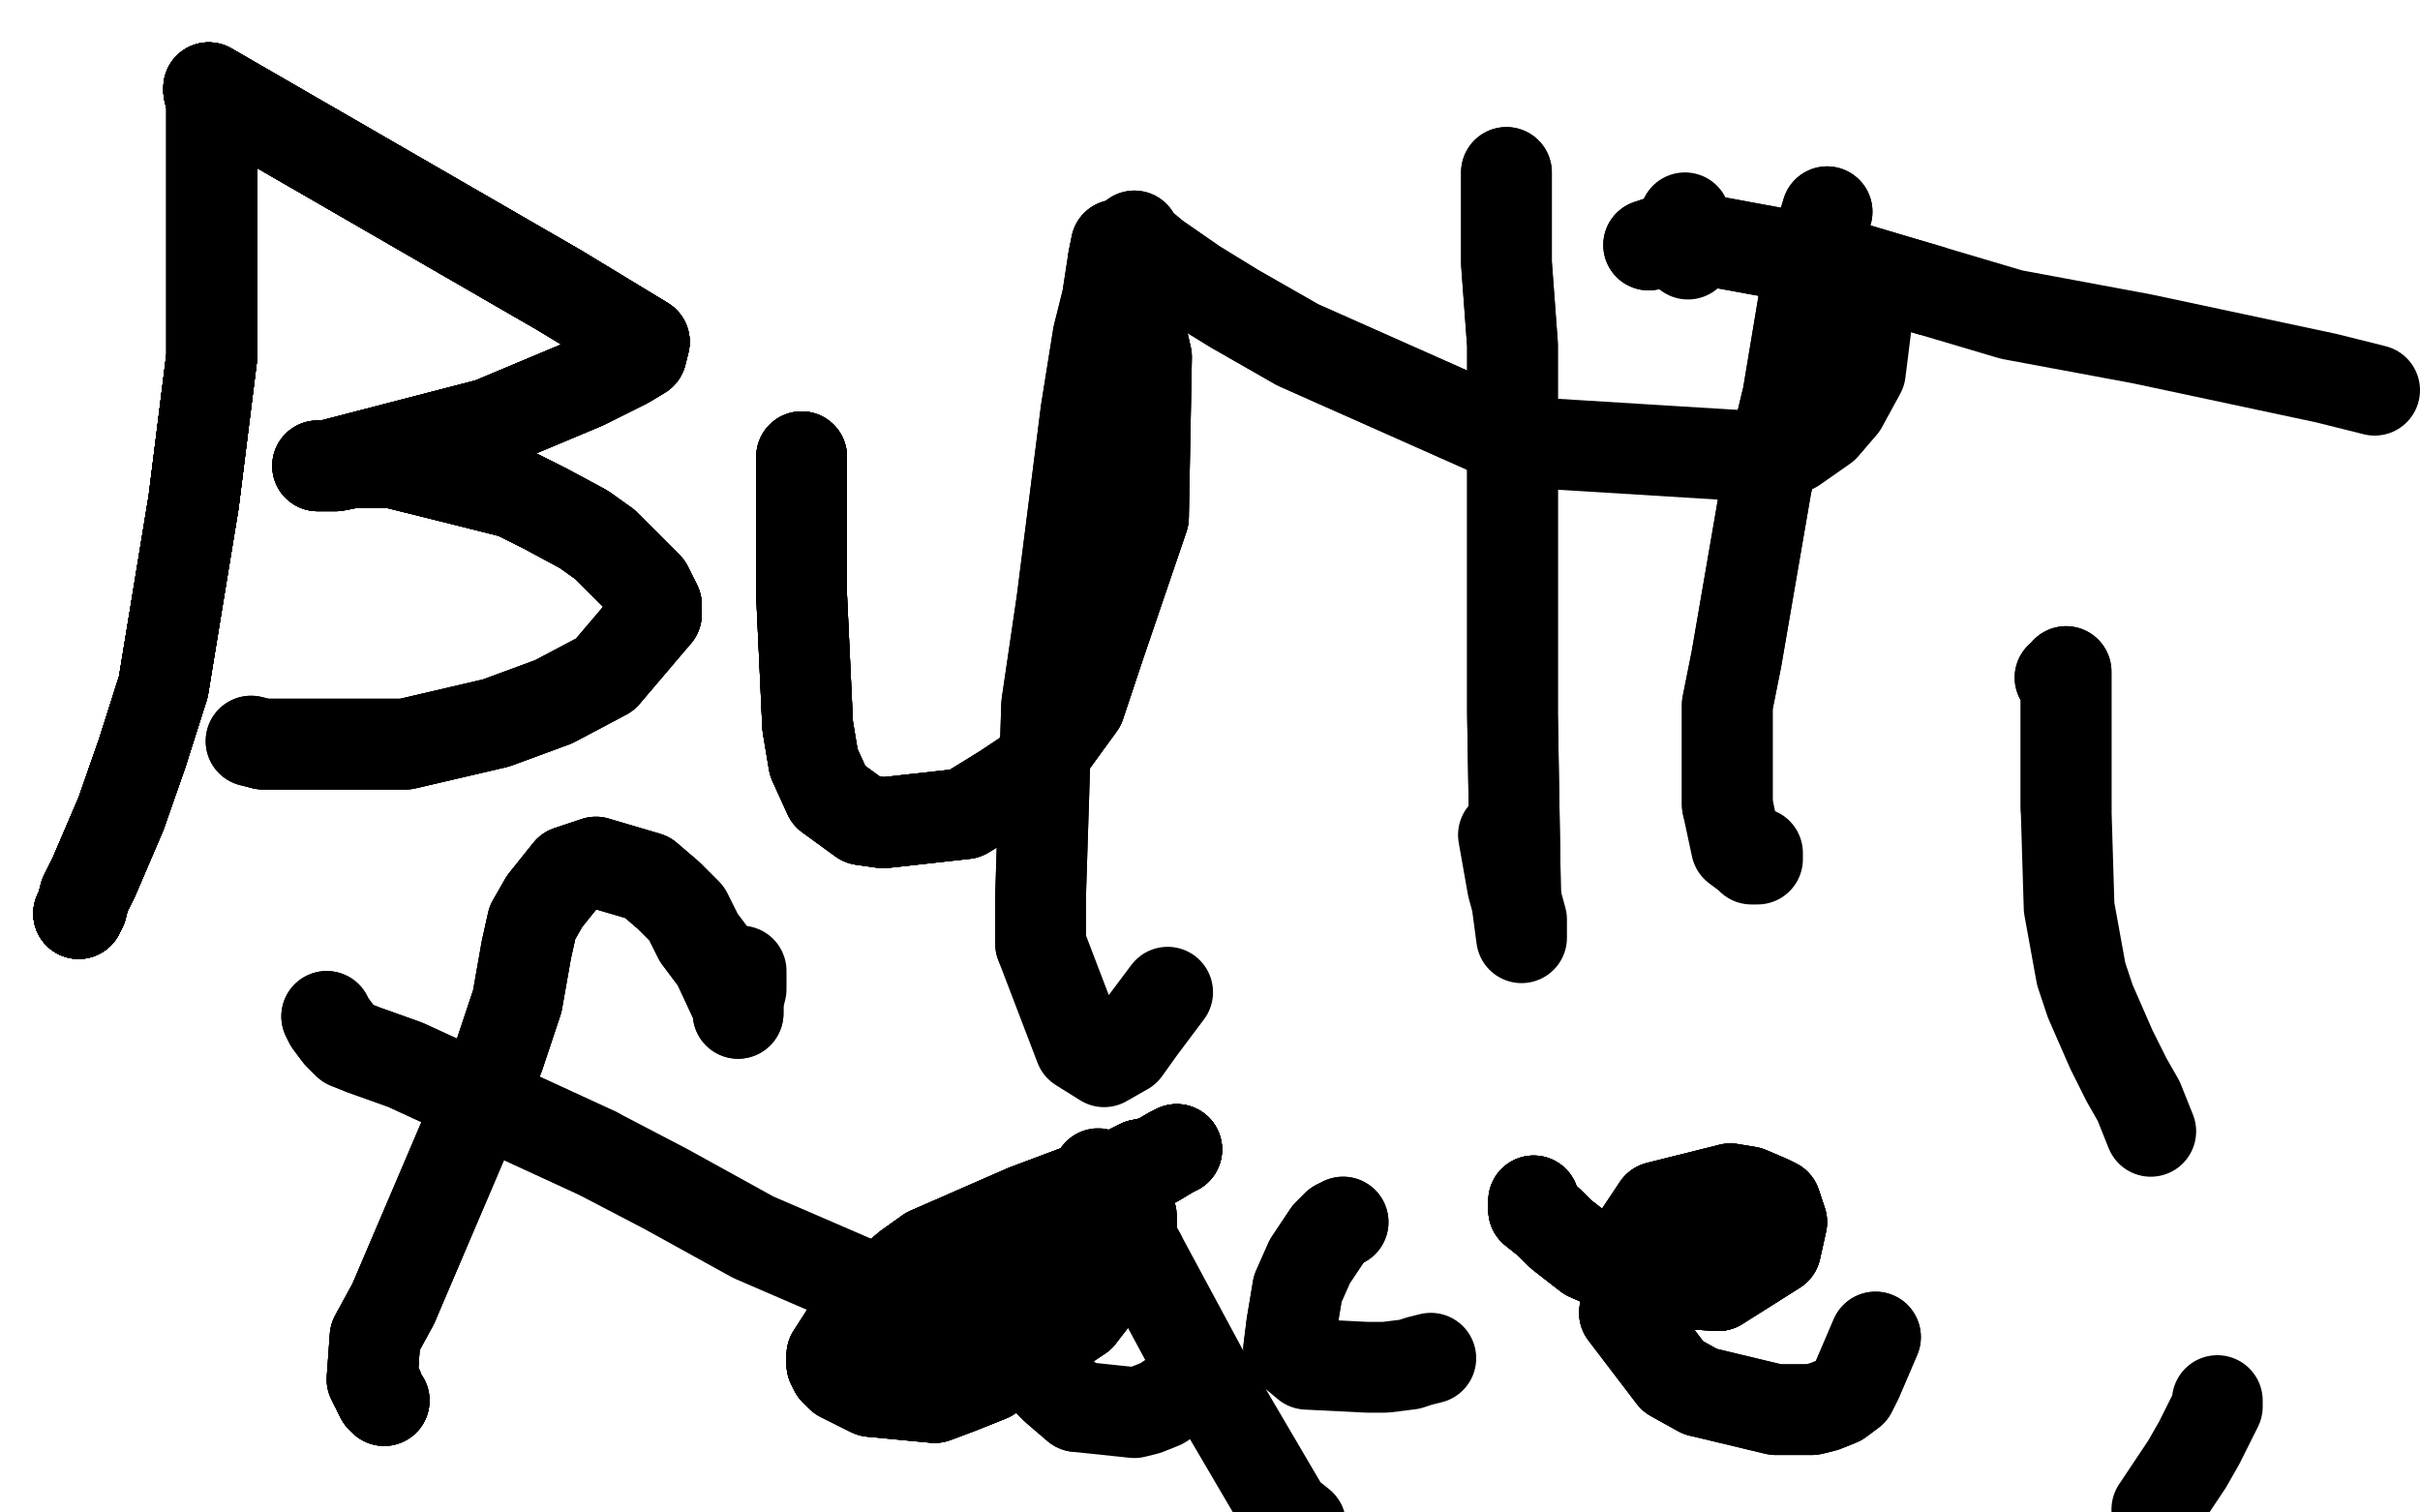 <?xml version="1.0" standalone="no"?>
<!DOCTYPE svg PUBLIC "-//W3C//DTD SVG 1.1//EN"
"http://www.w3.org/Graphics/SVG/1.1/DTD/svg11.dtd">

<svg width="800" height="500" version="1.1" xmlns="http://www.w3.org/2000/svg" xmlns:xlink="http://www.w3.org/1999/xlink" style="stroke-antialiasing: false"><desc>This SVG has been created on https://colorillo.com/</desc><rect x='0' y='0' width='800' height='500' style='fill: rgb(255,255,255); stroke-width:0' /><polyline points="26,302 27,300 28,296 31,290 40,269 47,249 54,227 64,166 70,118" style="fill: none; stroke: #000000; stroke-width: 30; stroke-linejoin: round; stroke-linecap: round; stroke-antialiasing: false; stroke-antialias: 0; opacity: 1.0"/>
<polyline points="26,302 27,300 28,296 31,290 40,269 47,249 54,227 64,166 70,118 70,98 70,60 70,41 70,37 70,34 69,30" style="fill: none; stroke: #000000; stroke-width: 30; stroke-linejoin: round; stroke-linecap: round; stroke-antialiasing: false; stroke-antialias: 0; opacity: 1.0"/>
<polyline points="26,302 27,300 28,296 31,290 40,269 47,249 54,227 64,166 70,118 70,98 70,60 70,41 70,37 70,34 69,30 69,29 185,96" style="fill: none; stroke: #000000; stroke-width: 30; stroke-linejoin: round; stroke-linecap: round; stroke-antialiasing: false; stroke-antialias: 0; opacity: 1.0"/>
<polyline points="26,302 27,300 28,296 31,290 40,269 47,249 54,227 64,166 70,118 70,98 70,60 70,41 70,37 70,34 69,30 69,29 185,96 213,113 212,117 207,120 203,122 193,127 162,140" style="fill: none; stroke: #000000; stroke-width: 30; stroke-linejoin: round; stroke-linecap: round; stroke-antialiasing: false; stroke-antialias: 0; opacity: 1.0"/>
<polyline points="26,302 27,300 28,296 31,290 40,269 47,249 54,227 64,166 70,118 70,98 70,60 70,41 70,37 70,34 69,30 69,29 185,96 213,113 212,117 207,120 203,122 193,127 162,140 108,154 105,154 106,154 111,154 116,153" style="fill: none; stroke: #000000; stroke-width: 30; stroke-linejoin: round; stroke-linecap: round; stroke-antialiasing: false; stroke-antialias: 0; opacity: 1.0"/>
<polyline points="26,302 27,300 28,296 31,290 40,269 47,249 54,227 64,166 70,118 70,98 70,60 70,41 70,37 70,34 69,30 69,29 185,96 213,113 212,117 207,120 203,122 193,127 162,140 108,154 105,154 106,154 111,154 116,153 130,153 170,163 180,168 193,175 200,180 214,194 217,200 217,203" style="fill: none; stroke: #000000; stroke-width: 30; stroke-linejoin: round; stroke-linecap: round; stroke-antialiasing: false; stroke-antialias: 0; opacity: 1.0"/>
<polyline points="26,302 27,300 28,296 31,290 40,269 47,249 54,227 64,166 70,118 70,98 70,60 70,41 70,37 70,34 69,30 69,29 185,96 213,113 212,117 207,120 203,122 193,127 162,140 108,154 105,154 106,154 111,154 116,153 130,153 170,163 180,168 193,175 200,180 214,194 217,200 217,203 200,223 183,232 164,239 134,246 123,246 110,246 100,246 87,246" style="fill: none; stroke: #000000; stroke-width: 30; stroke-linejoin: round; stroke-linecap: round; stroke-antialiasing: false; stroke-antialias: 0; opacity: 1.0"/>
<polyline points="26,302 27,300 28,296 31,290 40,269 47,249 54,227 64,166 70,118 70,98 70,60 70,41 70,37 70,34 69,30 69,29 185,96 213,113 212,117 207,120 203,122 193,127 162,140 108,154 105,154 106,154 111,154 116,153 130,153 170,163 180,168 193,175 200,180 214,194 217,200 217,203 200,223 183,232 164,239 134,246 123,246 110,246 100,246 87,246 83,245" style="fill: none; stroke: #000000; stroke-width: 30; stroke-linejoin: round; stroke-linecap: round; stroke-antialiasing: false; stroke-antialias: 0; opacity: 1.0"/>
<polyline points="26,302 27,300 28,296 31,290 40,269 47,249 54,227 64,166 70,118 70,98 70,60 70,41 70,37 70,34 69,30 69,29 185,96 213,113 212,117 207,120 203,122 193,127 162,140 108,154 105,154 106,154 111,154 116,153 130,153 170,163 180,168 193,175 200,180 214,194 217,200 217,203 200,223 183,232 164,239 134,246 123,246 110,246 100,246 87,246 83,245" style="fill: none; stroke: #000000; stroke-width: 30; stroke-linejoin: round; stroke-linecap: round; stroke-antialiasing: false; stroke-antialias: 0; opacity: 1.0"/>
<polyline points="265,151 265,155 265,162 265,172 265,197 267,240" style="fill: none; stroke: #000000; stroke-width: 30; stroke-linejoin: round; stroke-linecap: round; stroke-antialiasing: false; stroke-antialias: 0; opacity: 1.0"/>
<polyline points="265,151 265,155 265,162 265,172 265,197 267,240 269,252 274,263 285,271 292,272 319,269 332,261 341,255 357,233 363,215" style="fill: none; stroke: #000000; stroke-width: 30; stroke-linejoin: round; stroke-linecap: round; stroke-antialiasing: false; stroke-antialias: 0; opacity: 1.0"/>
<polyline points="265,151 265,155 265,162 265,172 265,197 267,240 269,252 274,263 285,271 292,272 319,269 332,261 341,255 357,233 363,215 378,171 379,118 376,105 372,87 369,82 369,81 368,86" style="fill: none; stroke: #000000; stroke-width: 30; stroke-linejoin: round; stroke-linecap: round; stroke-antialiasing: false; stroke-antialias: 0; opacity: 1.0"/>
<polyline points="265,151 265,155 265,162 265,172 265,197 267,240 269,252 274,263 285,271 292,272 319,269 332,261 341,255 357,233 363,215 378,171 379,118 376,105 372,87 369,82 369,81 368,86 366,99 363,111 359,136 351,199 346,233 344,296 344,312" style="fill: none; stroke: #000000; stroke-width: 30; stroke-linejoin: round; stroke-linecap: round; stroke-antialiasing: false; stroke-antialias: 0; opacity: 1.0"/>
<polyline points="265,151 265,155 265,162 265,172 265,197 267,240 269,252 274,263 285,271 292,272 319,269 332,261 341,255 357,233 363,215 378,171 379,118 376,105 372,87 369,82 369,81 368,86 366,99 363,111 359,136 351,199 346,233 344,296 344,312 357,346 365,351 372,347 377,340 386,328" style="fill: none; stroke: #000000; stroke-width: 30; stroke-linejoin: round; stroke-linecap: round; stroke-antialiasing: false; stroke-antialias: 0; opacity: 1.0"/>
<polyline points="498,57 498,63 498,74 498,87 500,114 500,141 500,179 500,236 501,295" style="fill: none; stroke: #000000; stroke-width: 30; stroke-linejoin: round; stroke-linecap: round; stroke-antialiasing: false; stroke-antialias: 0; opacity: 1.0"/>
<polyline points="498,57 498,63 498,74 498,87 500,114 500,141 500,179 500,236 501,295 503,310 503,308 503,304 500,293 497,276" style="fill: none; stroke: #000000; stroke-width: 30; stroke-linejoin: round; stroke-linecap: round; stroke-antialiasing: false; stroke-antialias: 0; opacity: 1.0"/>
<polyline points="375,78 376,80 382,85 395,94 408,102 429,114 501,146" style="fill: none; stroke: #000000; stroke-width: 30; stroke-linejoin: round; stroke-linecap: round; stroke-antialiasing: false; stroke-antialias: 0; opacity: 1.0"/>
<polyline points="375,78 376,80 382,85 395,94 408,102 429,114 501,146 582,151 593,148 603,141 609,134 615,123 618,99" style="fill: none; stroke: #000000; stroke-width: 30; stroke-linejoin: round; stroke-linecap: round; stroke-antialiasing: false; stroke-antialias: 0; opacity: 1.0"/>
<polyline points="604,70 598,90 596,101 591,131 584,160 574,218 571,233 571,266" style="fill: none; stroke: #000000; stroke-width: 30; stroke-linejoin: round; stroke-linecap: round; stroke-antialiasing: false; stroke-antialias: 0; opacity: 1.0"/>
<polyline points="604,70 598,90 596,101 591,131 584,160 574,218 571,233 571,266 574,280 578,283 579,284 581,284 581,282" style="fill: none; stroke: #000000; stroke-width: 30; stroke-linejoin: round; stroke-linecap: round; stroke-antialiasing: false; stroke-antialias: 0; opacity: 1.0"/>
<polyline points="557,72 557,73 557,76 557,79 558,81 558,82 558,84" style="fill: none; stroke: #000000; stroke-width: 30; stroke-linejoin: round; stroke-linecap: round; stroke-antialiasing: false; stroke-antialias: 0; opacity: 1.0"/>
<polyline points="545,81 548,80 551,79 556,79 562,79 611,88 638,96" style="fill: none; stroke: #000000; stroke-width: 30; stroke-linejoin: round; stroke-linecap: round; stroke-antialiasing: false; stroke-antialias: 0; opacity: 1.0"/>
<polyline points="545,81 548,80 551,79 556,79 562,79 611,88 638,96 665,104 708,112 769,125 785,129" style="fill: none; stroke: #000000; stroke-width: 30; stroke-linejoin: round; stroke-linecap: round; stroke-antialiasing: false; stroke-antialias: 0; opacity: 1.0"/>
<polyline points="127,463 126,462 125,460 125,459 124,458 123,456 124,442 130,431" style="fill: none; stroke: #000000; stroke-width: 30; stroke-linejoin: round; stroke-linecap: round; stroke-antialiasing: false; stroke-antialias: 0; opacity: 1.0"/>
<polyline points="127,463 126,462 125,460 125,459 124,458 123,456 124,442 130,431 165,349 171,331 174,314 176,305 180,298 188,288 197,285" style="fill: none; stroke: #000000; stroke-width: 30; stroke-linejoin: round; stroke-linecap: round; stroke-antialiasing: false; stroke-antialias: 0; opacity: 1.0"/>
<polyline points="127,463 126,462 125,460 125,459 124,458 123,456 124,442 130,431 165,349 171,331 174,314 176,305 180,298 188,288 197,285 214,290 221,296 227,302 231,310 237,318 244,333 244,335" style="fill: none; stroke: #000000; stroke-width: 30; stroke-linejoin: round; stroke-linecap: round; stroke-antialiasing: false; stroke-antialias: 0; opacity: 1.0"/>
<polyline points="127,463 126,462 125,460 125,459 124,458 123,456 124,442 130,431 165,349 171,331 174,314 176,305 180,298 188,288 197,285 214,290 221,296 227,302 231,310 237,318 244,333 244,335 244,334 244,331 245,327 245,324 245,321" style="fill: none; stroke: #000000; stroke-width: 30; stroke-linejoin: round; stroke-linecap: round; stroke-antialiasing: false; stroke-antialias: 0; opacity: 1.0"/>
<polyline points="108,336 109,338 112,342 115,345 120,347 134,352 197,381" style="fill: none; stroke: #000000; stroke-width: 30; stroke-linejoin: round; stroke-linecap: round; stroke-antialiasing: false; stroke-antialias: 0; opacity: 1.0"/>
<polyline points="108,336 109,338 112,342 115,345 120,347 134,352 197,381 220,393 249,409 293,428 304,434 315,438" style="fill: none; stroke: #000000; stroke-width: 30; stroke-linejoin: round; stroke-linecap: round; stroke-antialiasing: false; stroke-antialias: 0; opacity: 1.0"/>
<polyline points="355,423 351,420 349,419 347,419 335,419 332,421 327,425 324,428 314,436" style="fill: none; stroke: #000000; stroke-width: 30; stroke-linejoin: round; stroke-linecap: round; stroke-antialiasing: false; stroke-antialias: 0; opacity: 1.0"/>
<polyline points="355,423 351,420 349,419 347,419 335,419 332,421 327,425 324,428 314,436 308,443 308,444 309,444 313,442" style="fill: none; stroke: #000000; stroke-width: 30; stroke-linejoin: round; stroke-linecap: round; stroke-antialiasing: false; stroke-antialias: 0; opacity: 1.0"/>
<polyline points="334,426 334,427 336,434 341,446 343,450 345,455 349,459 356,465" style="fill: none; stroke: #000000; stroke-width: 30; stroke-linejoin: round; stroke-linecap: round; stroke-antialiasing: false; stroke-antialias: 0; opacity: 1.0"/>
<polyline points="334,426 334,427 336,434 341,446 343,450 345,455 349,459 356,465 375,467 379,466 384,464 387,462" style="fill: none; stroke: #000000; stroke-width: 30; stroke-linejoin: round; stroke-linecap: round; stroke-antialiasing: false; stroke-antialias: 0; opacity: 1.0"/>
<polyline points="444,404 442,405 439,408 433,417 429,426 428,432 427,438 426,446" style="fill: none; stroke: #000000; stroke-width: 30; stroke-linejoin: round; stroke-linecap: round; stroke-antialiasing: false; stroke-antialias: 0; opacity: 1.0"/>
<polyline points="444,404 442,405 439,408 433,417 429,426 428,432 427,438 426,446 432,451 452,452 458,452 466,451 469,450 473,449" style="fill: none; stroke: #000000; stroke-width: 30; stroke-linejoin: round; stroke-linecap: round; stroke-antialiasing: false; stroke-antialias: 0; opacity: 1.0"/>
<polyline points="507,397 507,398 507,400 512,404 516,408 525,415 541,422 552,424 568,425" style="fill: none; stroke: #000000; stroke-width: 30; stroke-linejoin: round; stroke-linecap: round; stroke-antialiasing: false; stroke-antialias: 0; opacity: 1.0"/>
<polyline points="507,397 507,398 507,400 512,404 516,408 525,415 541,422 552,424 568,425 587,413 589,404 587,398 585,397 578,394 572,393" style="fill: none; stroke: #000000; stroke-width: 30; stroke-linejoin: round; stroke-linecap: round; stroke-antialiasing: false; stroke-antialias: 0; opacity: 1.0"/>
<polyline points="507,397 507,398 507,400 512,404 516,408 525,415 541,422 552,424 568,425 587,413 589,404 587,398 585,397 578,394 572,393 548,399 542,408 537,434 553,455 562,460" style="fill: none; stroke: #000000; stroke-width: 30; stroke-linejoin: round; stroke-linecap: round; stroke-antialiasing: false; stroke-antialias: 0; opacity: 1.0"/>
<polyline points="507,397 507,398 507,400 512,404 516,408 525,415 541,422 552,424 568,425 587,413 589,404 587,398 585,397 578,394 572,393 548,399 542,408 537,434 553,455 562,460 587,466 599,466 603,465 608,463 612,460 614,456 620,442" style="fill: none; stroke: #000000; stroke-width: 30; stroke-linejoin: round; stroke-linecap: round; stroke-antialiasing: false; stroke-antialias: 0; opacity: 1.0"/>
<polyline points="507,397 507,398 507,400 512,404 516,408 525,415 541,422 552,424 568,425 587,413 589,404 587,398 585,397 578,394 572,393 548,399 542,408 537,434 553,455 562,460 587,466 599,466 603,465 608,463 612,460 614,456 620,442" style="fill: none; stroke: #000000; stroke-width: 30; stroke-linejoin: round; stroke-linecap: round; stroke-antialiasing: false; stroke-antialias: 0; opacity: 1.0"/>
<polyline points="681,224 683,223 683,222 683,227 683,234 683,244 683,256 683,267" style="fill: none; stroke: #000000; stroke-width: 30; stroke-linejoin: round; stroke-linecap: round; stroke-antialiasing: false; stroke-antialias: 0; opacity: 1.0"/>
<polyline points="681,224 683,223 683,222 683,227 683,234 683,244 683,256 683,267 684,300 688,322 691,331 698,347 703,357 707,364 711,374" style="fill: none; stroke: #000000; stroke-width: 30; stroke-linejoin: round; stroke-linecap: round; stroke-antialiasing: false; stroke-antialias: 0; opacity: 1.0"/>
<polyline points="733,463 733,465 730,471 727,477 723,484 713,499" style="fill: none; stroke: #000000; stroke-width: 30; stroke-linejoin: round; stroke-linecap: round; stroke-antialiasing: false; stroke-antialias: 0; opacity: 1.0"/>
<polyline points="389,380 387,381 382,384 377,385 371,388 347,397 339,400" style="fill: none; stroke: #000000; stroke-width: 30; stroke-linejoin: round; stroke-linecap: round; stroke-antialiasing: false; stroke-antialias: 0; opacity: 1.0"/>
<polyline points="389,380 387,381 382,384 377,385 371,388 347,397 339,400 307,414 300,419 293,425 288,429 284,434 275,448 275,451 276,453" style="fill: none; stroke: #000000; stroke-width: 30; stroke-linejoin: round; stroke-linecap: round; stroke-antialiasing: false; stroke-antialias: 0; opacity: 1.0"/>
<polyline points="389,380 387,381 382,384 377,385 371,388 347,397 339,400 307,414 300,419 293,425 288,429 284,434 275,448 275,451 276,453 278,455 284,458 288,460 309,462 317,459 327,455 357,435" style="fill: none; stroke: #000000; stroke-width: 30; stroke-linejoin: round; stroke-linecap: round; stroke-antialiasing: false; stroke-antialias: 0; opacity: 1.0"/>
<polyline points="389,380 387,381 382,384 377,385 371,388 347,397 339,400 307,414 300,419 293,425 288,429 284,434 275,448 275,451 276,453 278,455 284,458 288,460 309,462 317,459 327,455 357,435 374,413 374,409 374,406 374,402 373,398 368,391 366,389" style="fill: none; stroke: #000000; stroke-width: 30; stroke-linejoin: round; stroke-linecap: round; stroke-antialiasing: false; stroke-antialias: 0; opacity: 1.0"/>
<polyline points="389,380 387,381 382,384 377,385 371,388 347,397 339,400 307,414 300,419 293,425 288,429 284,434 275,448 275,451 276,453 278,455 284,458 288,460 309,462 317,459 327,455 357,435 374,413 374,409 374,406 374,402 373,398 368,391 366,389 364,389 363,388 364,390 367,396 372,406 377,415" style="fill: none; stroke: #000000; stroke-width: 30; stroke-linejoin: round; stroke-linecap: round; stroke-antialiasing: false; stroke-antialias: 0; opacity: 1.0"/>
<polyline points="389,380 387,381 382,384 377,385 371,388 347,397 339,400 307,414 300,419 293,425 288,429 284,434 275,448 275,451 276,453 278,455 284,458 288,460 309,462 317,459 327,455 357,435 374,413 374,409 374,406 374,402 373,398 368,391 366,389 364,389 363,388 364,390 367,396 372,406 377,415 398,454 425,500 430,504" style="fill: none; stroke: #000000; stroke-width: 30; stroke-linejoin: round; stroke-linecap: round; stroke-antialiasing: false; stroke-antialias: 0; opacity: 1.0"/>
</svg>
